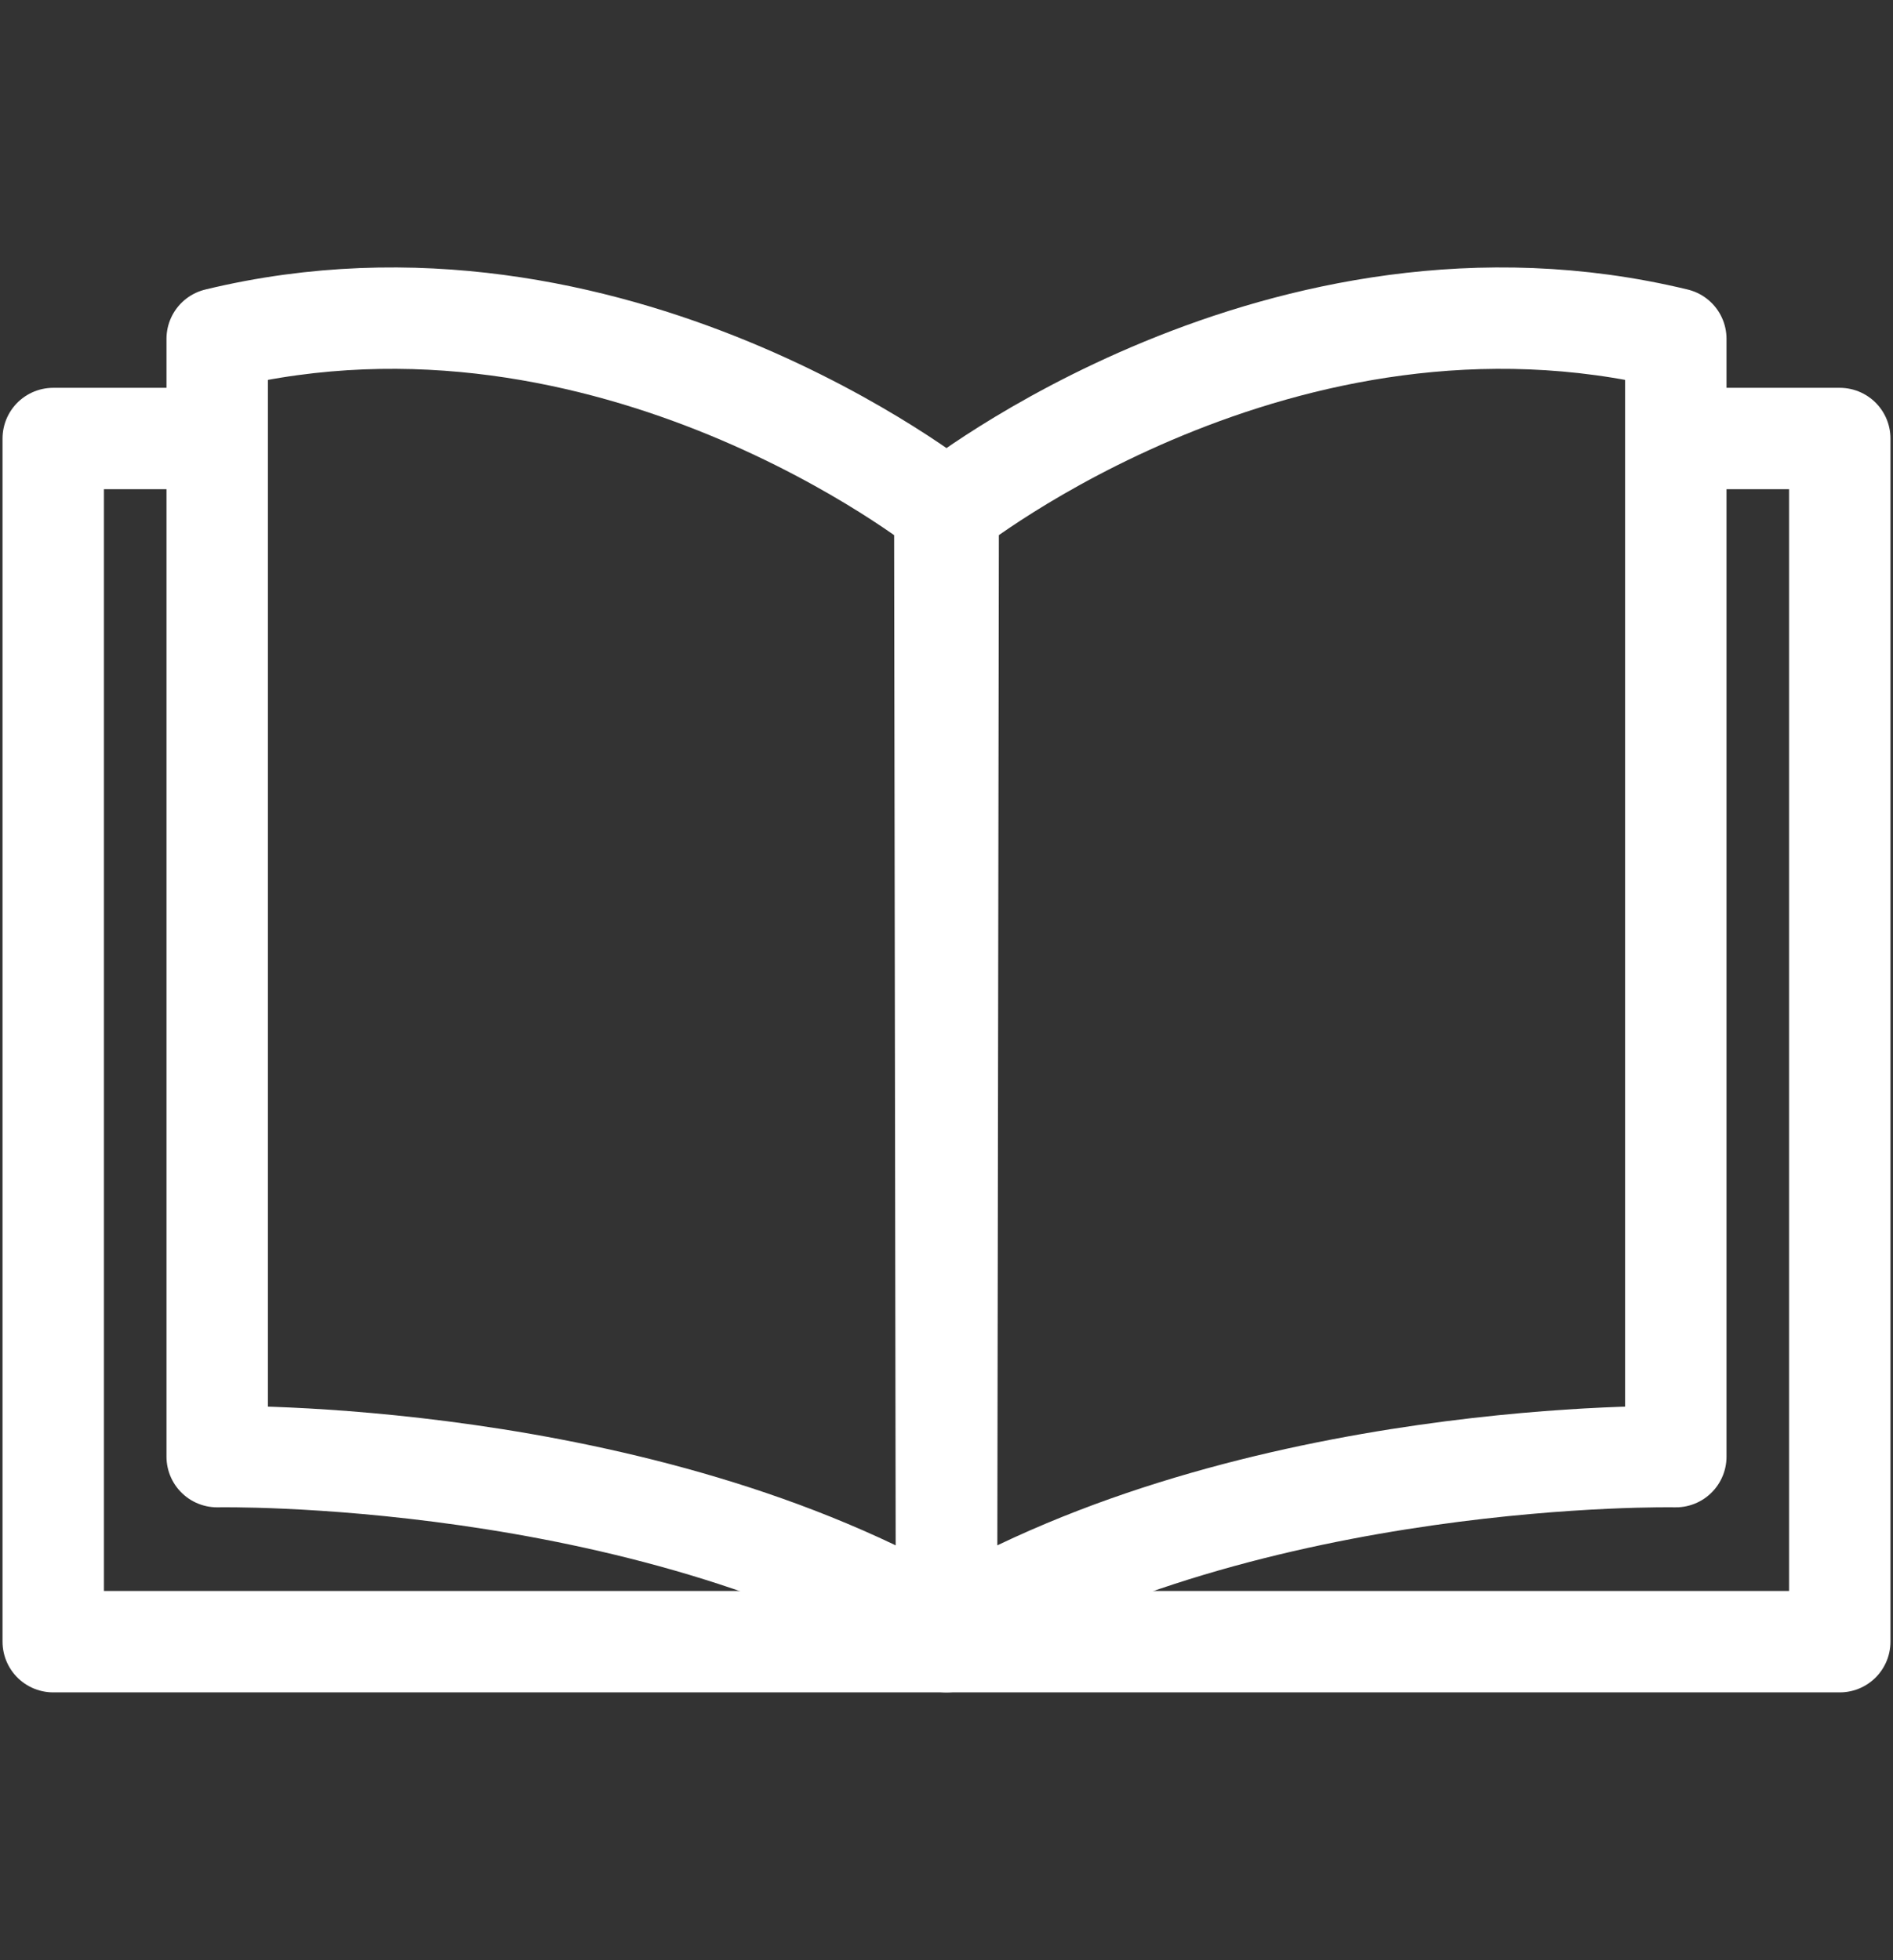 <?xml version="1.0" encoding="utf-8"?>
<!-- Generator: Adobe Illustrator 22.1.0, SVG Export Plug-In . SVG Version: 6.00 Build 0)  -->
<svg version="1.1" id="Layer_1" xmlns="http://www.w3.org/2000/svg" xmlns:xlink="http://www.w3.org/1999/xlink" x="0px" y="0px"
	 viewBox="0 0 224 232" style="enable-background:new 0 0 224 232;" xml:space="preserve">
<rect x="0" y="0" width="224" height="232" fill="#333333" stroke="none"/>
<style type="text/css">
	.st0{fill:none;stroke:#FFFFFF;stroke-width:12;stroke-linecap:round;stroke-linejoin:round;}
</style>
<title>Artboard 1 copy 3</title>
<path class="st0" d="M111.8,60.3c0,0-39.4-31.5-86.1-20.2v132.3c0,0,50.1-1,86.3,20.5L111.8,60.3z"/>
<polyline class="st0" points="19.7,51.9 6.3,51.9 6.3,194.3 112,194.3 "/>
<path class="st0" d="M112.2,60.3c0,0,39.4-31.5,86.1-20.2v132.3c0,0-50.1-1-86.3,20.5L112.2,60.3z"/>
<polyline class="st0" points="204.3,51.9 217.7,51.9 217.7,194.3 112,194.3 "/>
</svg>
